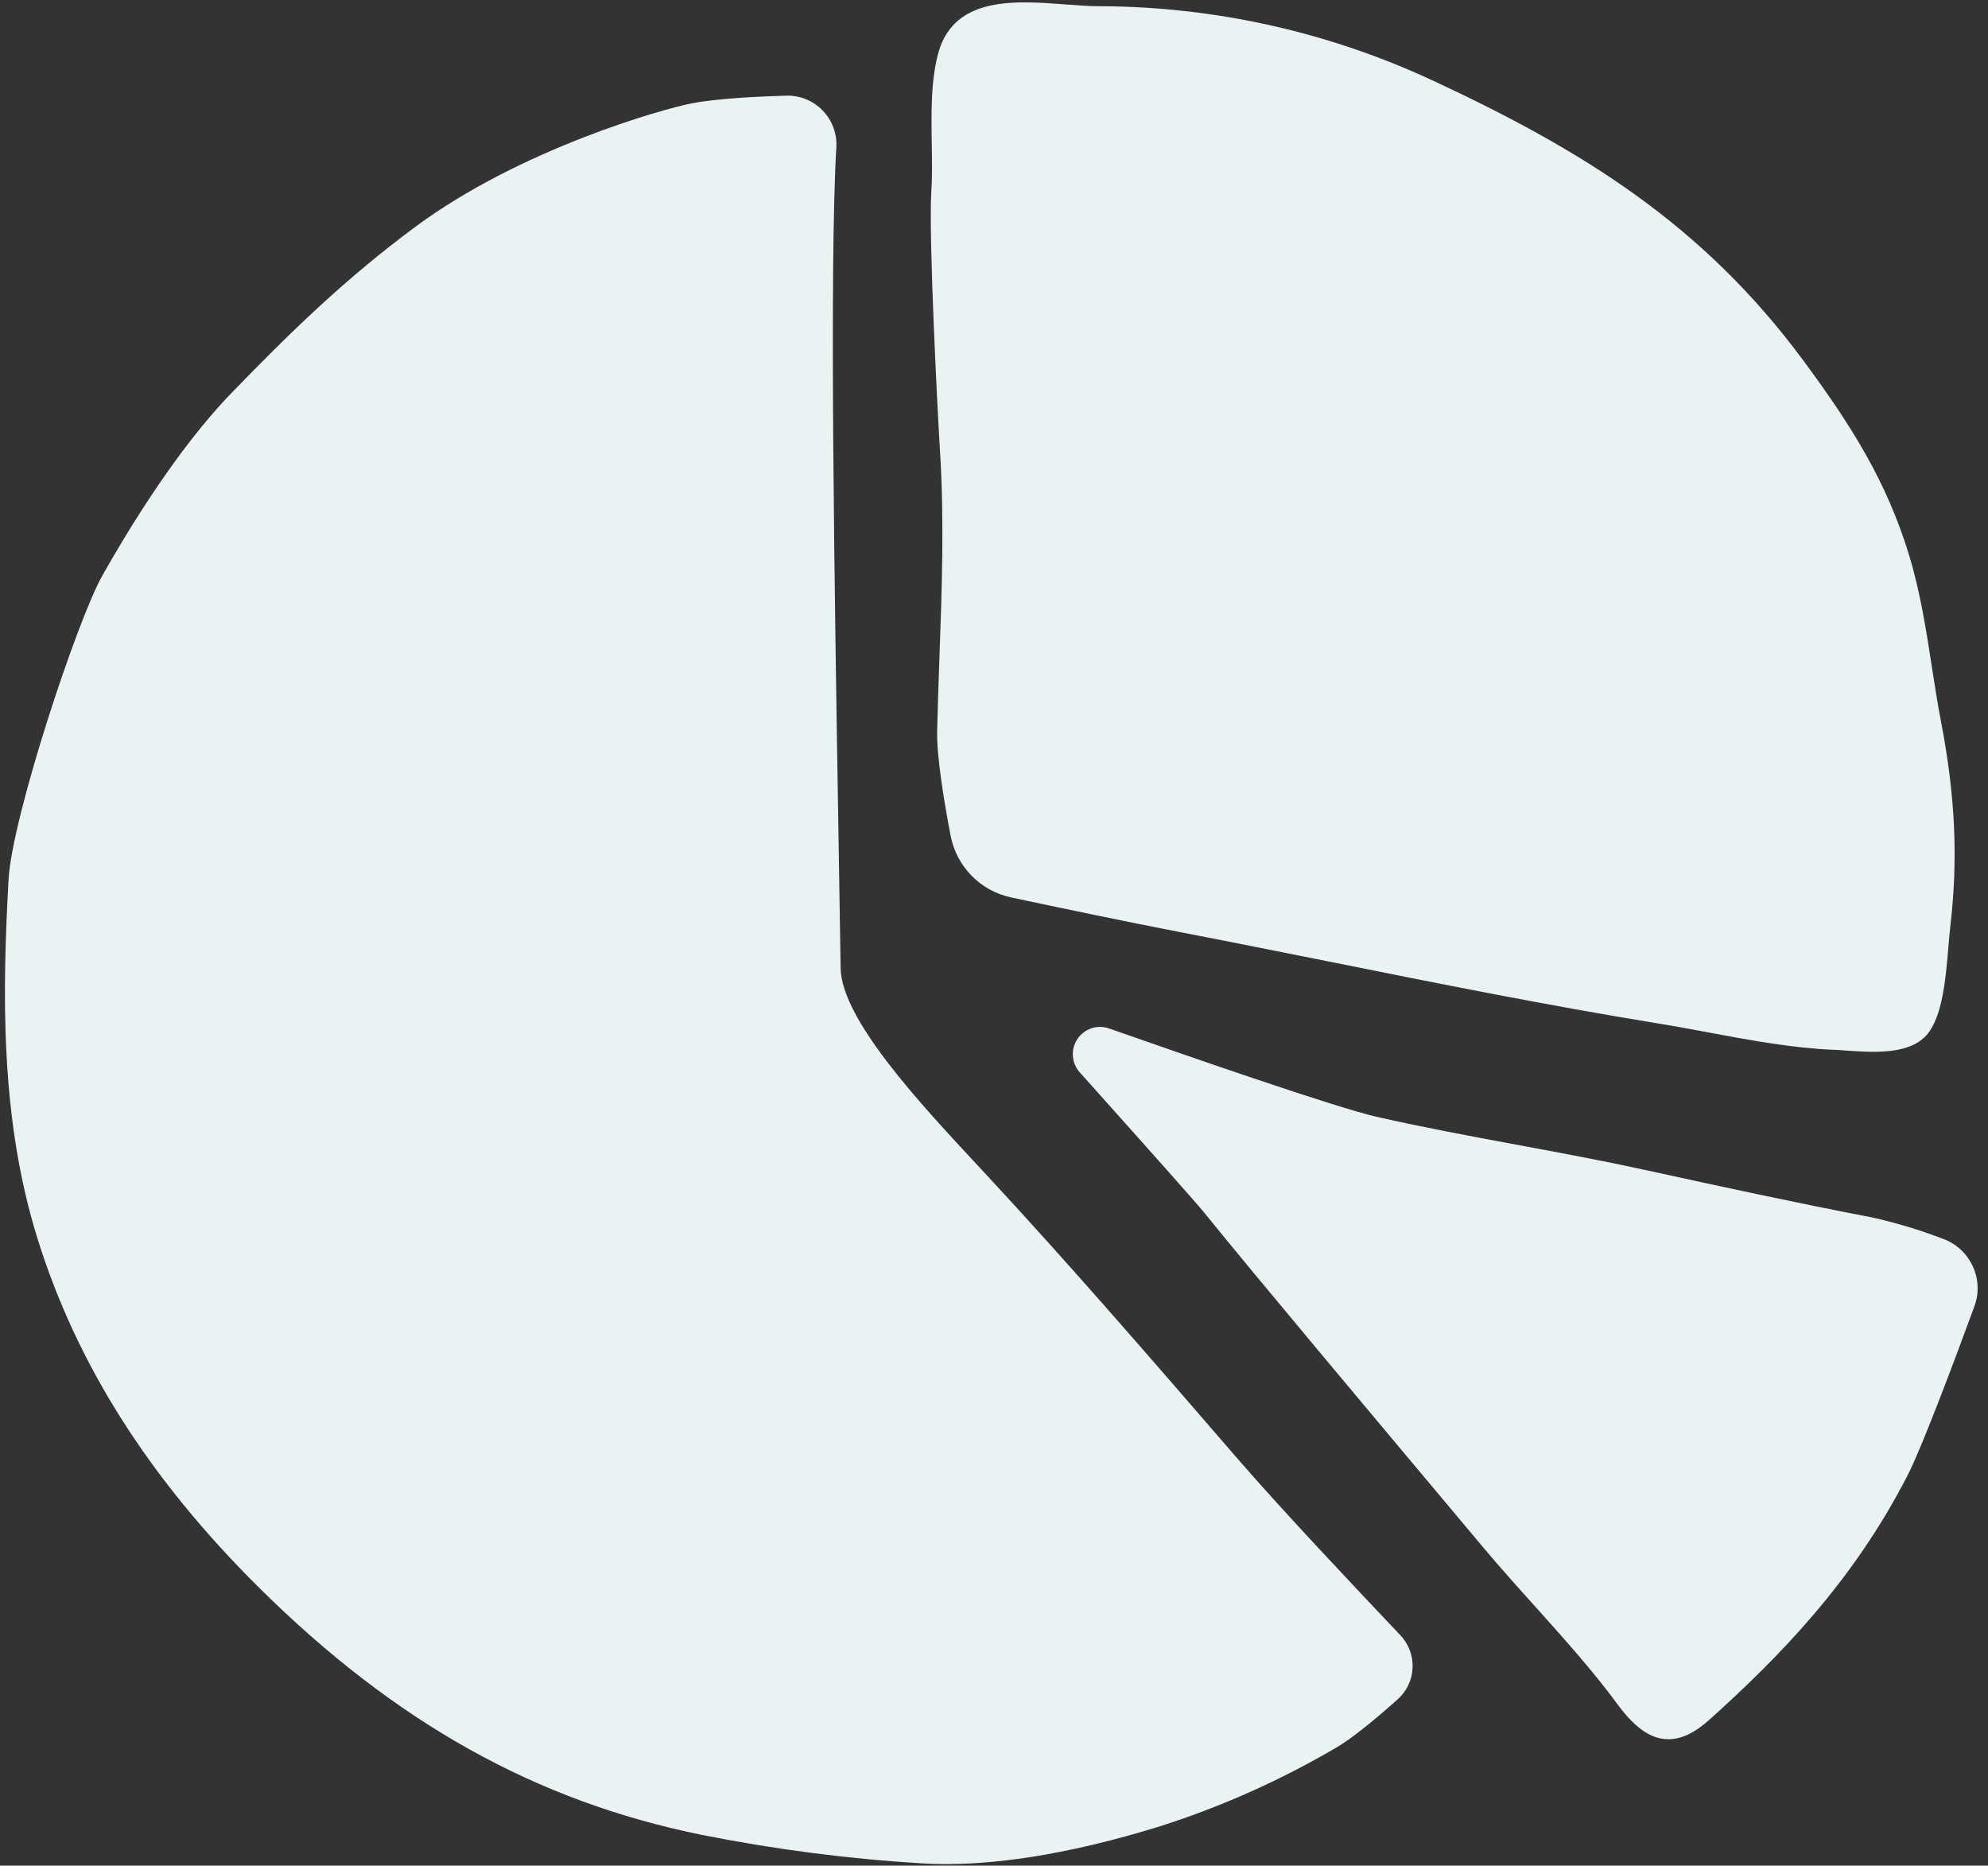 <svg width="534px" height="501px" viewBox="30 39 534 501" fill="none" xmlns="http://www.w3.org/2000/svg"><rect x="30" y="39" width="534" height="501" fill="#333333" stroke="none"/><g id="Background/PieChart"><path id="Path" d="M282.34 215.68C282.12 222.11 281.88 228.76 281.73 235.26C281.57 242.12 283.61 254.35 285.34 263.41V263.41C286.93 271.708 293.336 278.244 301.6 280C314.6 282.77 332.95 286.6 346.23 289.17C359.74 291.77 373.46 294.52 386.72 297.17C415.72 303 445.8 309.03 475.59 313.88C479.93 314.58 484.48 315.43 488.87 316.25C500.01 318.33 511.54 320.47 522.54 320.92C523.54 320.92 524.67 321.04 525.88 321.13C528.12 321.28 530.62 321.46 533.14 321.46C538.64 321.46 544.25 320.63 547.5 316.97C551.79 312.13 552.66 301.68 553.36 293.28C553.51 291.46 553.66 289.73 553.82 288.33C556.01 269.73 555.27 253.11 551.37 232.73C550.43 227.84 549.65 222.81 548.9 217.94C547.38 208.11 545.8 197.94 542.82 188.14C536.82 168.43 527.45 153.45 514.29 135.67C487.29 99.22 455.07 79.35 414.95 60.67C386.99 47.637 356.538 40.814 325.69 40.67H325.13C322.43 40.67 319.41 40.44 316.18 40.19C303.03 39.19 286.64 37.9 282.18 52.73C280 60.23 280.14 69.26 280.29 78C280.36 82.45 280.42 86.66 280.17 90.43C279.4 102.03 281.8 148.98 282.52 160.55C283.65 178.76 283 197.53 282.34 215.68Z" fill="#EAF3F3"/><path id="Path_2" d="M559.88 379C558.302 375.585 555.42 372.945 551.88 371.67C545.599 369.255 539.144 367.32 532.57 365.88C512.57 362.04 492.38 357.67 471.73 353.15C460.41 350.68 448.81 348.53 437.6 346.45C425.14 344.14 412.27 341.75 399.77 338.91C389.16 336.51 350.15 323 327.83 315.16C324.689 314.099 321.226 315.282 319.391 318.043C317.555 320.804 317.805 324.455 320 326.94C339.78 349.02 351.66 362.4 353.44 364.61C365.44 379.53 401.07 421.96 420.19 444.75L428.24 454.34C432.49 459.42 437.24 464.73 441.87 469.87C449.73 478.62 457.87 487.68 464.38 496.54C468.88 502.65 472.79 505.54 477.07 506.01C477.429 506.047 477.789 506.063 478.15 506.06C481.63 506.06 485.23 504.36 489.1 500.88C507.17 484.64 527.64 464.11 542.49 435.01C546.44 427.25 555.38 403.35 560.35 389.8C561.646 386.282 561.476 382.392 559.88 379Z" fill="#EAF3F3"/><path id="Path_3" d="M363.11 431.51L361.11 429.21C339.81 404.57 317.78 379.1 295.27 354.82L292.05 351.36C276.84 335 256 312.63 255.8 298.94C255.65 288.86 255.46 276.94 255.24 263.87C254.18 199.24 252.74 110.74 254.65 78.6C254.874 74.92 253.539 71.316 250.973 68.67C248.406 66.023 244.845 64.579 241.16 64.689C233.24 64.919 222.41 65.469 215.75 66.769C207.83 68.309 169.75 79.059 141.61 99.879C123.29 113.44 108.55 127.6 92.04 144.68C77.39 159.84 64.12 181.81 57.5 193.55C50.65 205.73 33.19 258.6 32.29 275.28C30.7 304.65 29.86 338.72 40 371.38C50.56 405.38 70.09 436.15 99.71 465.48C136.24 501.65 173.98 522.71 218.49 531.74C237.961 535.624 257.673 538.18 277.49 539.39C279.63 539.523 281.83 539.59 284.09 539.59C300.29 539.59 319.33 536.26 340.82 529.68C357.651 524.38 373.828 517.191 389.04 508.25C392.71 506.1 398.21 501.77 405.39 495.39C407.838 493.228 409.3 490.163 409.437 486.9C409.575 483.637 408.377 480.459 406.12 478.1C394.81 466.19 374.17 444.29 363.11 431.51Z" fill="#EAF3F3"/></g></svg>